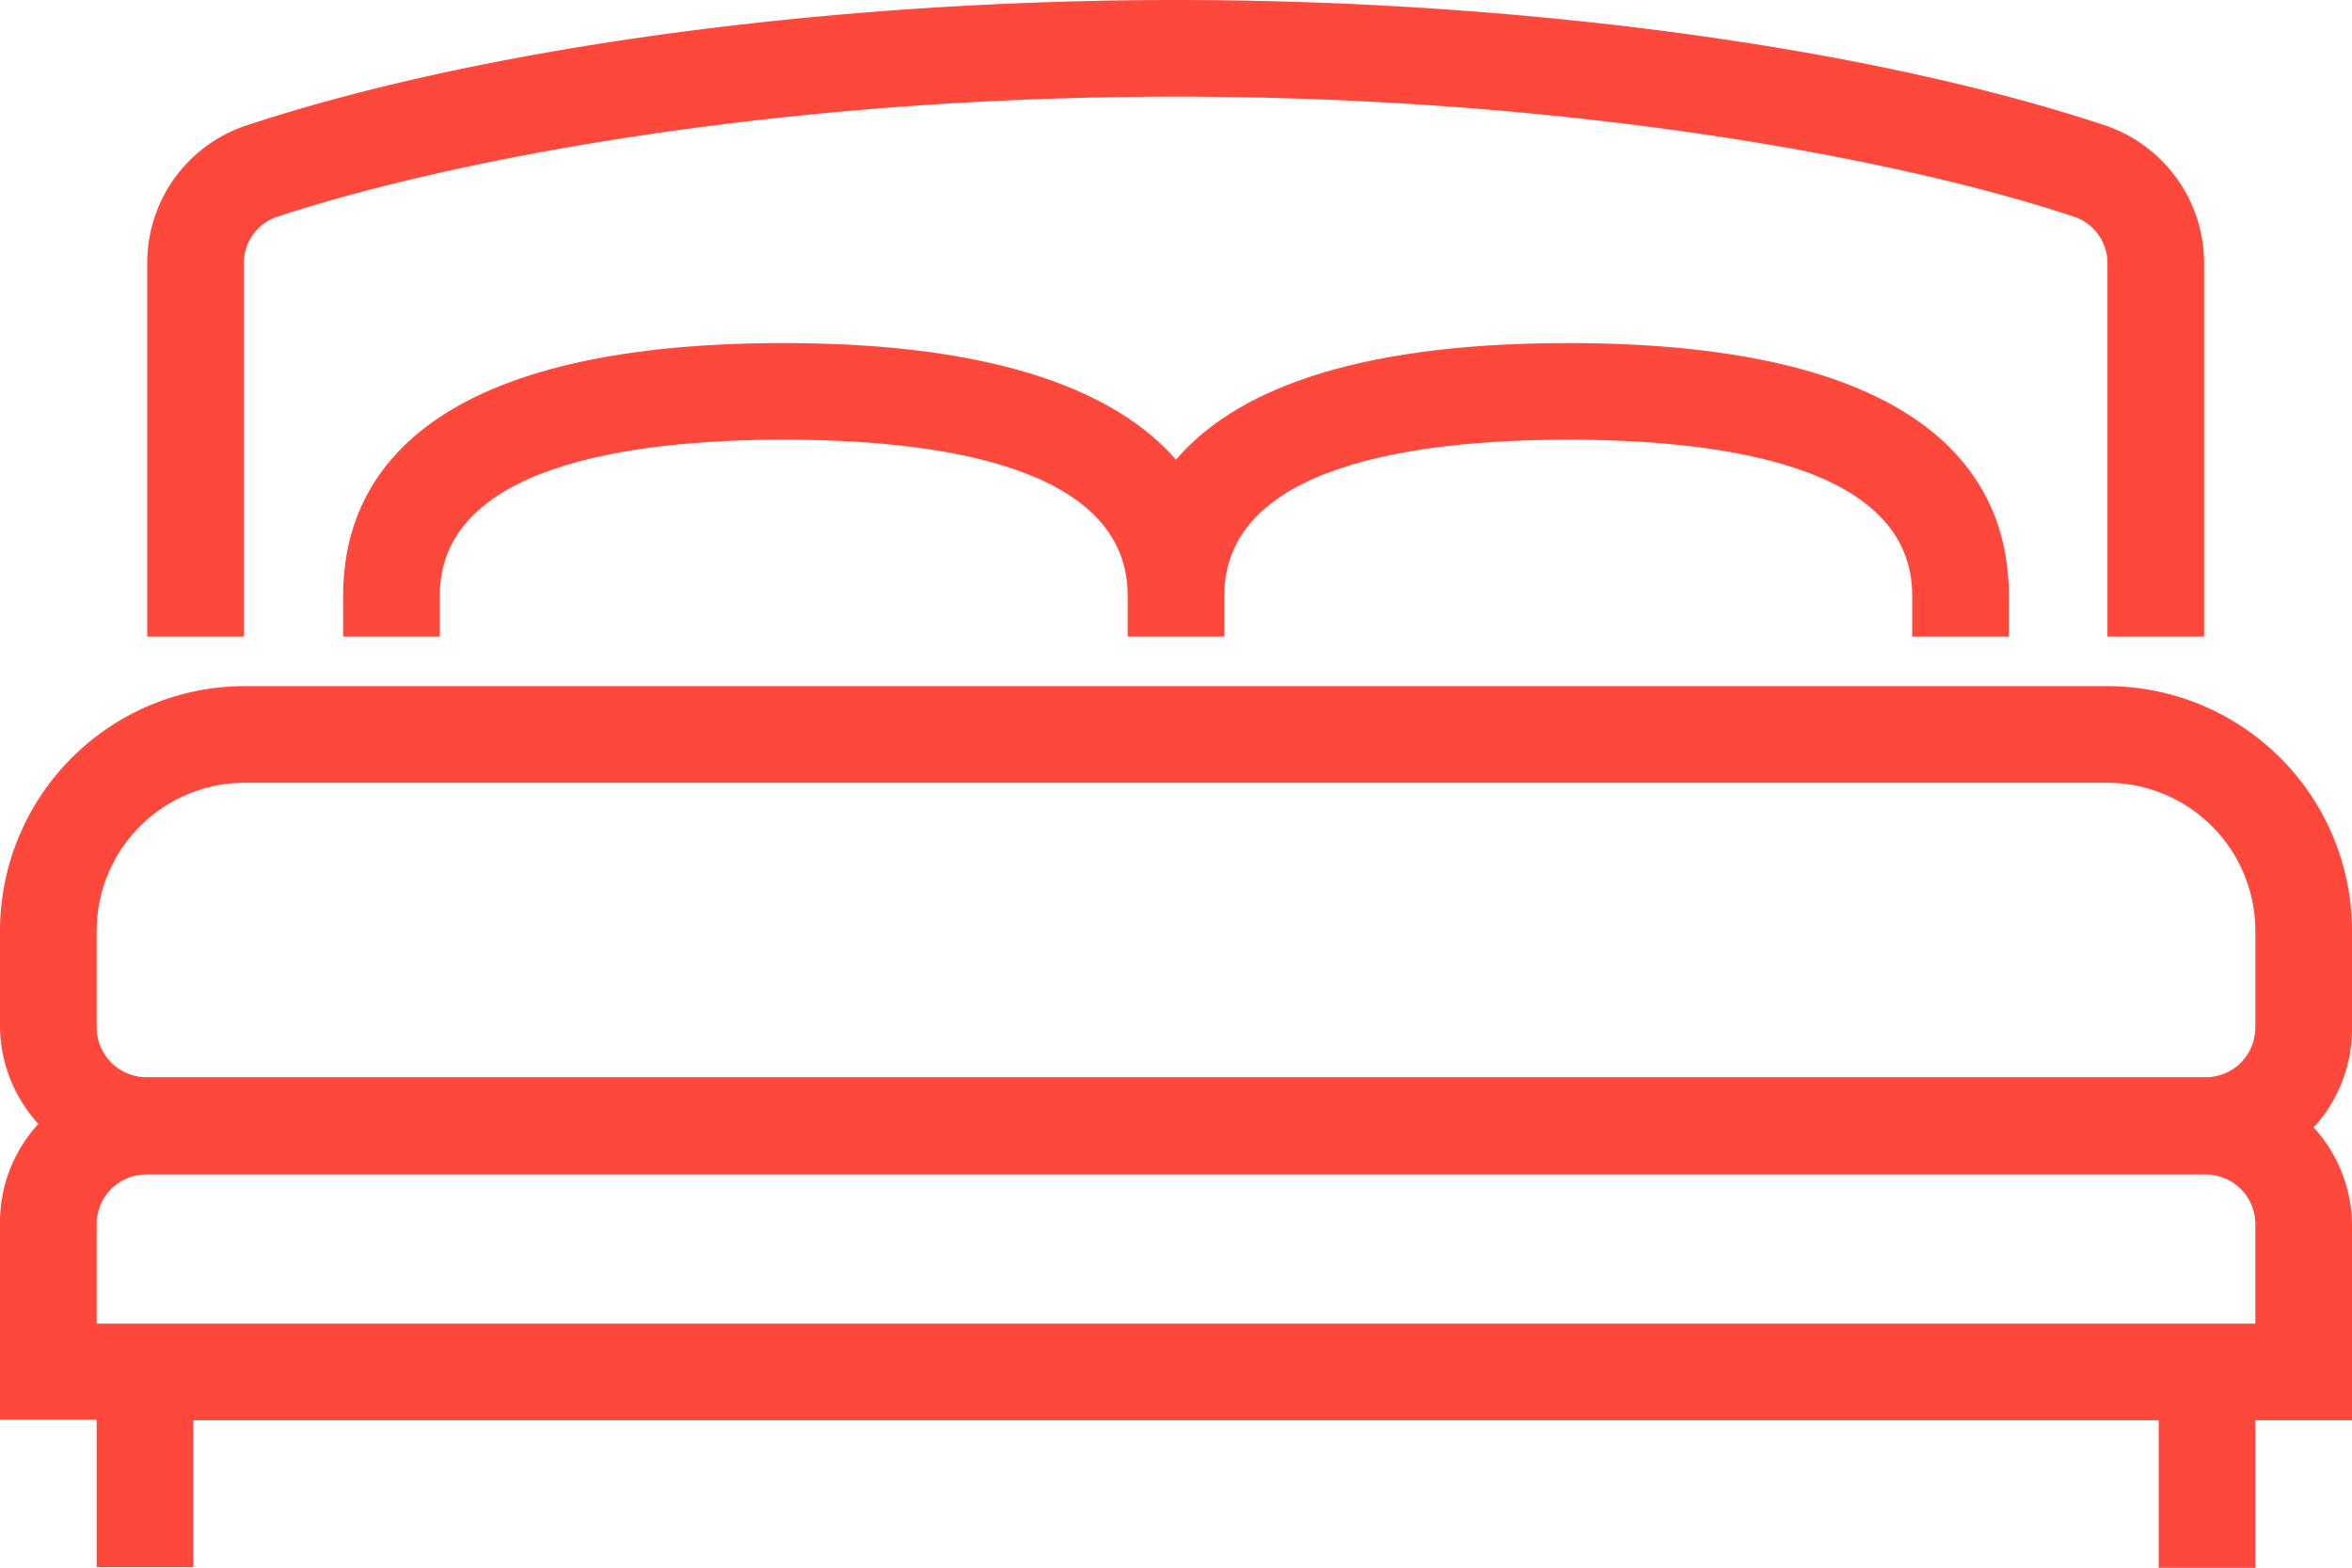 <svg id="Livello_1" data-name="Livello 1" xmlns="http://www.w3.org/2000/svg" viewBox="0 0 73 48.67"><defs><style>.cls-1{fill:#fe483b;}</style></defs><path class="cls-1" d="M62.35,19.76V18.49c0-3.57-2.37-7.84-13.68-7.84-6.87,0-10.43,1.58-12.17,3.62-1.74-2-5.3-3.62-12.17-3.62-11.31,0-13.68,4.27-13.68,7.84v1.27h3V18.49c0-4,5.81-4.84,10.68-4.84S35,14.49,35,18.49v1.27h3V18.49c0-4,5.8-4.84,10.67-4.84s10.68.84,10.68,4.84v1.27Z"/><path class="cls-1" d="M73,28.89a7.6,7.6,0,0,0-7.59-7.59H7.59A7.6,7.6,0,0,0,0,28.89v3a4.54,4.54,0,0,0,1.19,3A4.51,4.51,0,0,0,0,38v6.07H3v4.58H6V44.09H67v4.58h3V44.09h3V38a4.53,4.53,0,0,0-1.19-3,4.53,4.53,0,0,0,1.19-3Zm-70,0A4.6,4.6,0,0,1,7.59,24.3H65.41A4.6,4.6,0,0,1,70,28.89v3a1.56,1.56,0,0,1-.45,1.1,1.54,1.54,0,0,1-1.09.45H4.54A1.55,1.55,0,0,1,3,31.93Zm67,12.2H3V38a1.54,1.54,0,0,1,1.54-1.54H68.46A1.54,1.54,0,0,1,70,38Z"/><path class="cls-1" d="M7.57,8.18a1.51,1.51,0,0,1,1-1.44C14.05,4.93,24.25,3,36.5,3S59,4.93,64.41,6.74a1.52,1.52,0,0,1,1,1.45V19.76h3V8.2a4.52,4.52,0,0,0-3.08-4.31C58,1.46,47.21,0,36.5,0S15,1.46,7.63,3.9A4.49,4.49,0,0,0,4.57,8.19V19.76h3Z"/></svg>
